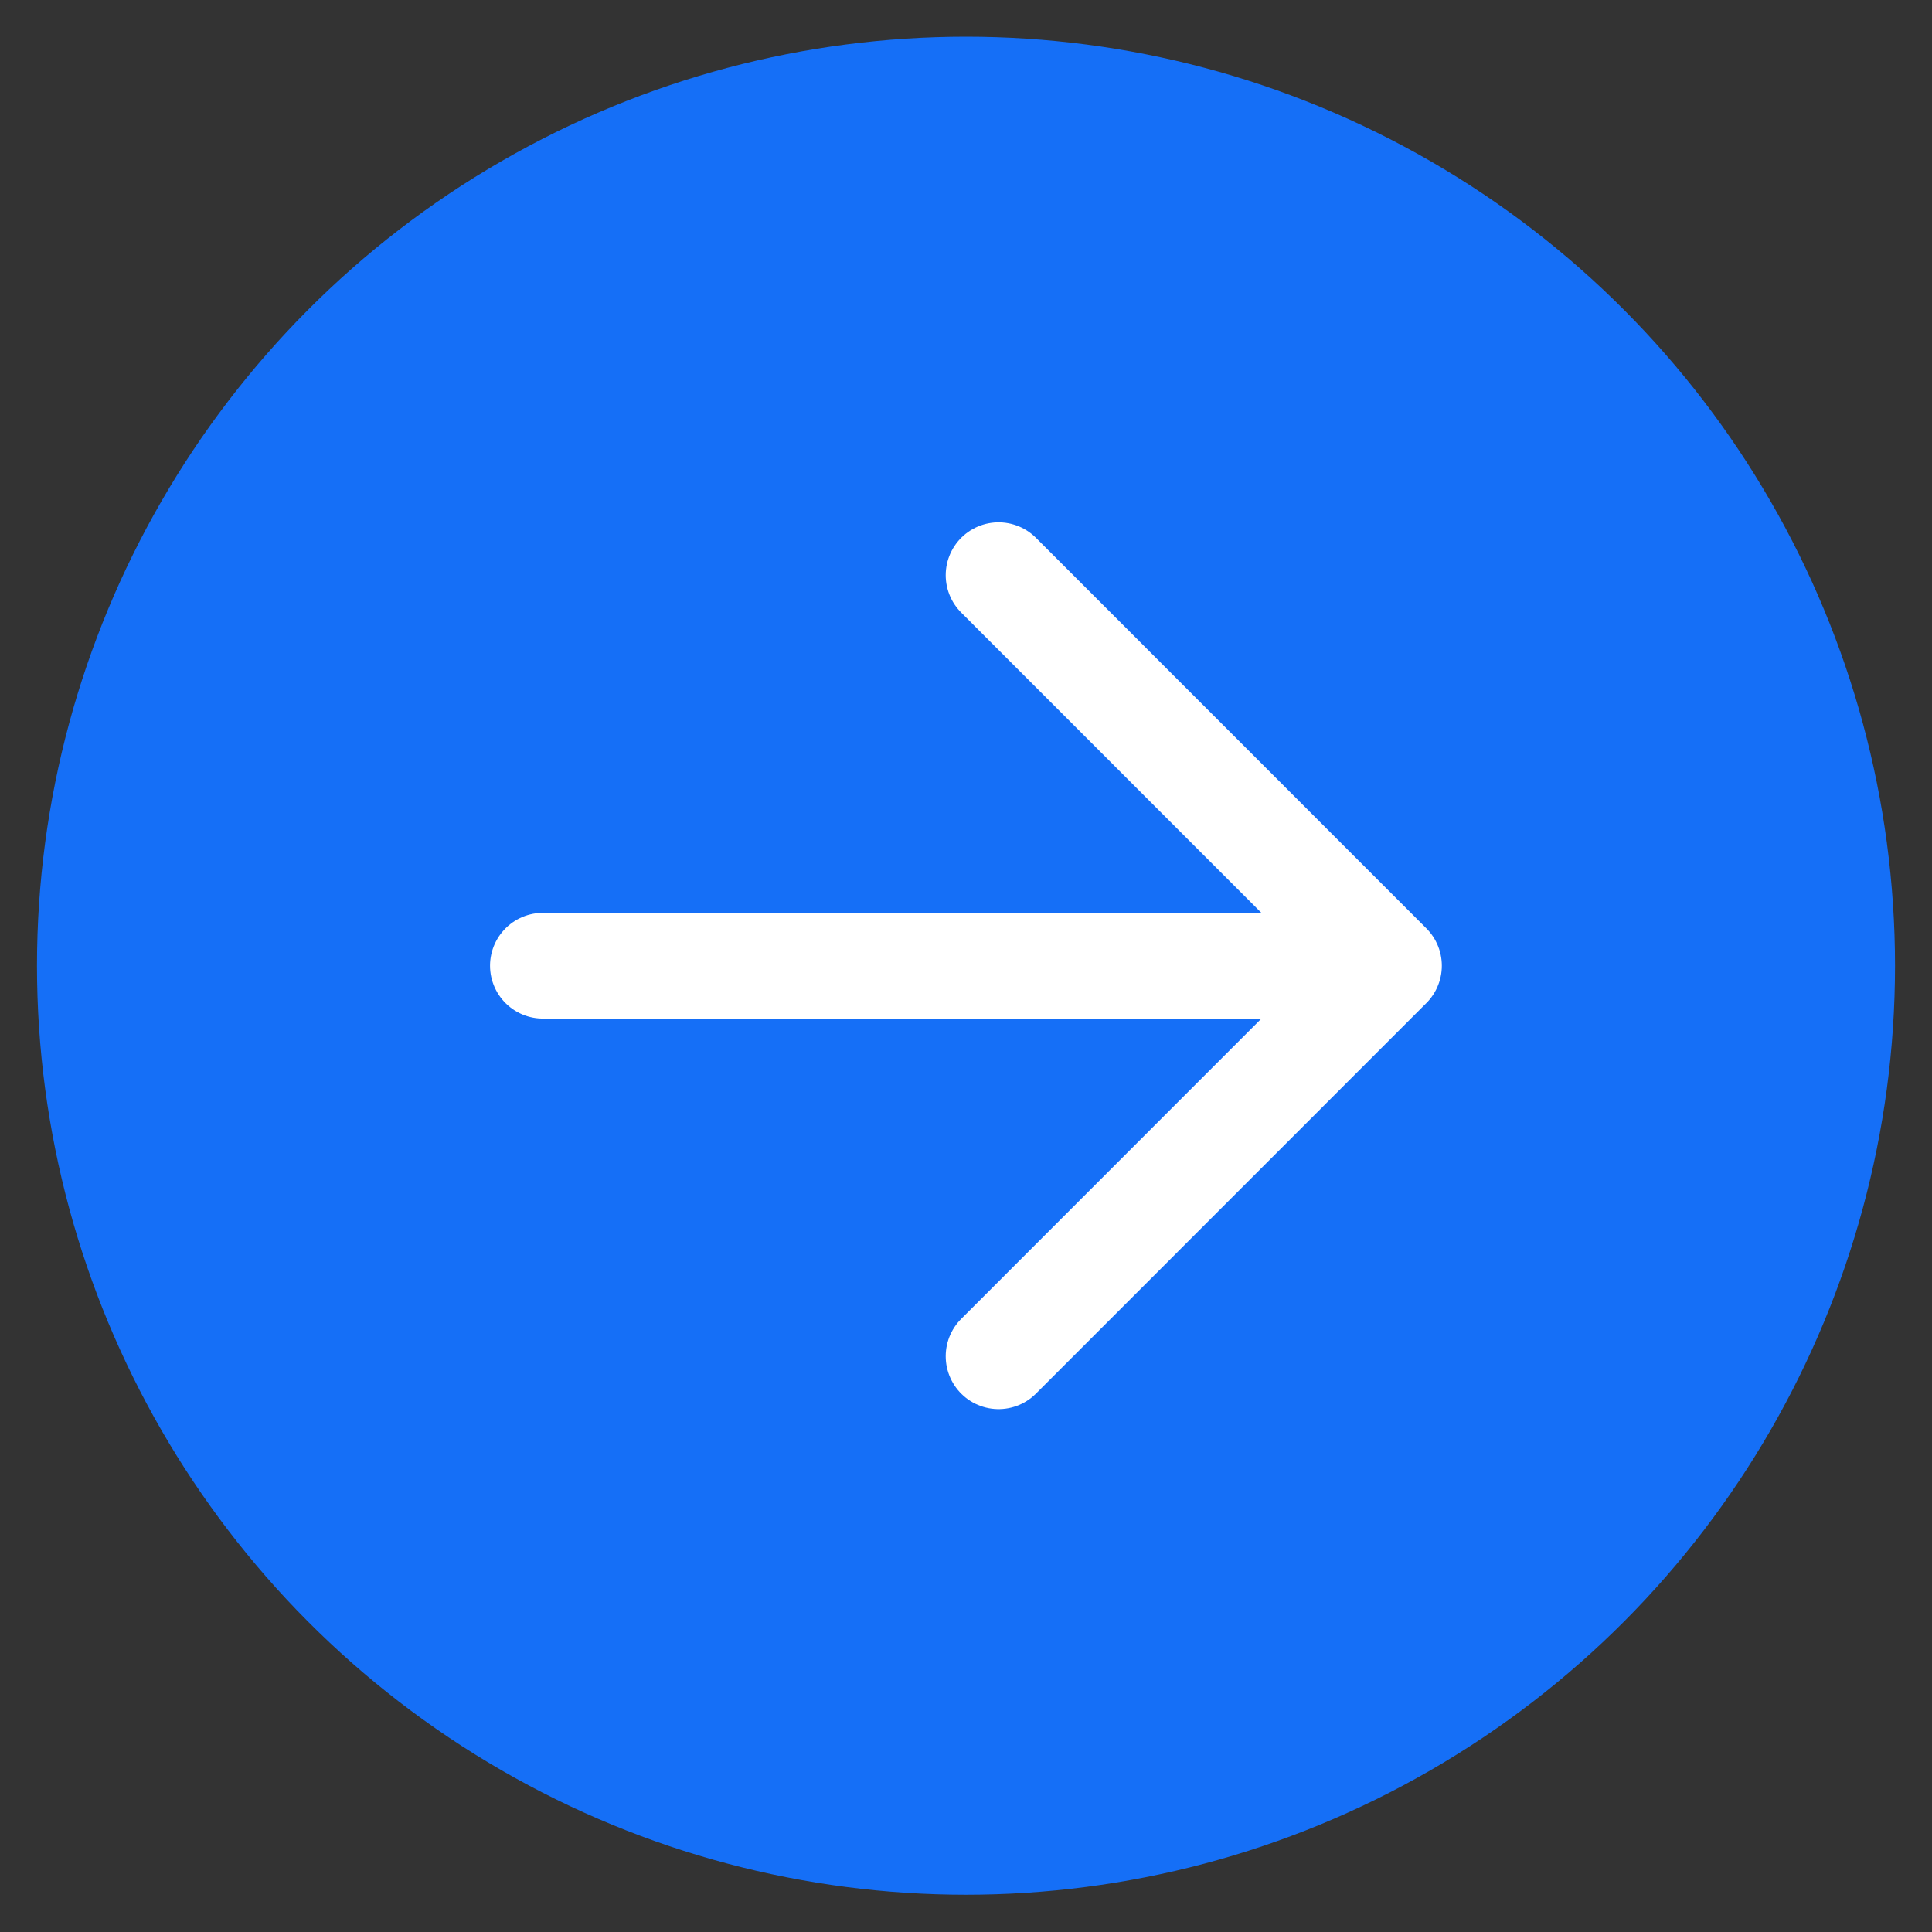 <svg width="14" height="14" viewBox="0 0 14 14" fill="none" xmlns="http://www.w3.org/2000/svg">
<rect x="0" y="0" width="14" height="14" fill="#333333" stroke="none"/>
<g clip-path="url(#clip0_982_51997)">
<circle cx="7" cy="6.998" r="6.732" fill="#156FF7"/>
<path d="M7.236 4.168L10.065 6.998L7.236 9.828M9.672 6.998L3.934 6.998" stroke="white" stroke-width="0.766" stroke-linecap="round" stroke-linejoin="round"/>
</g>
<defs>
<clipPath id="clip0_982_51997">
<rect width="14" height="14" fill="white"/>
</clipPath>
</defs>
</svg>
